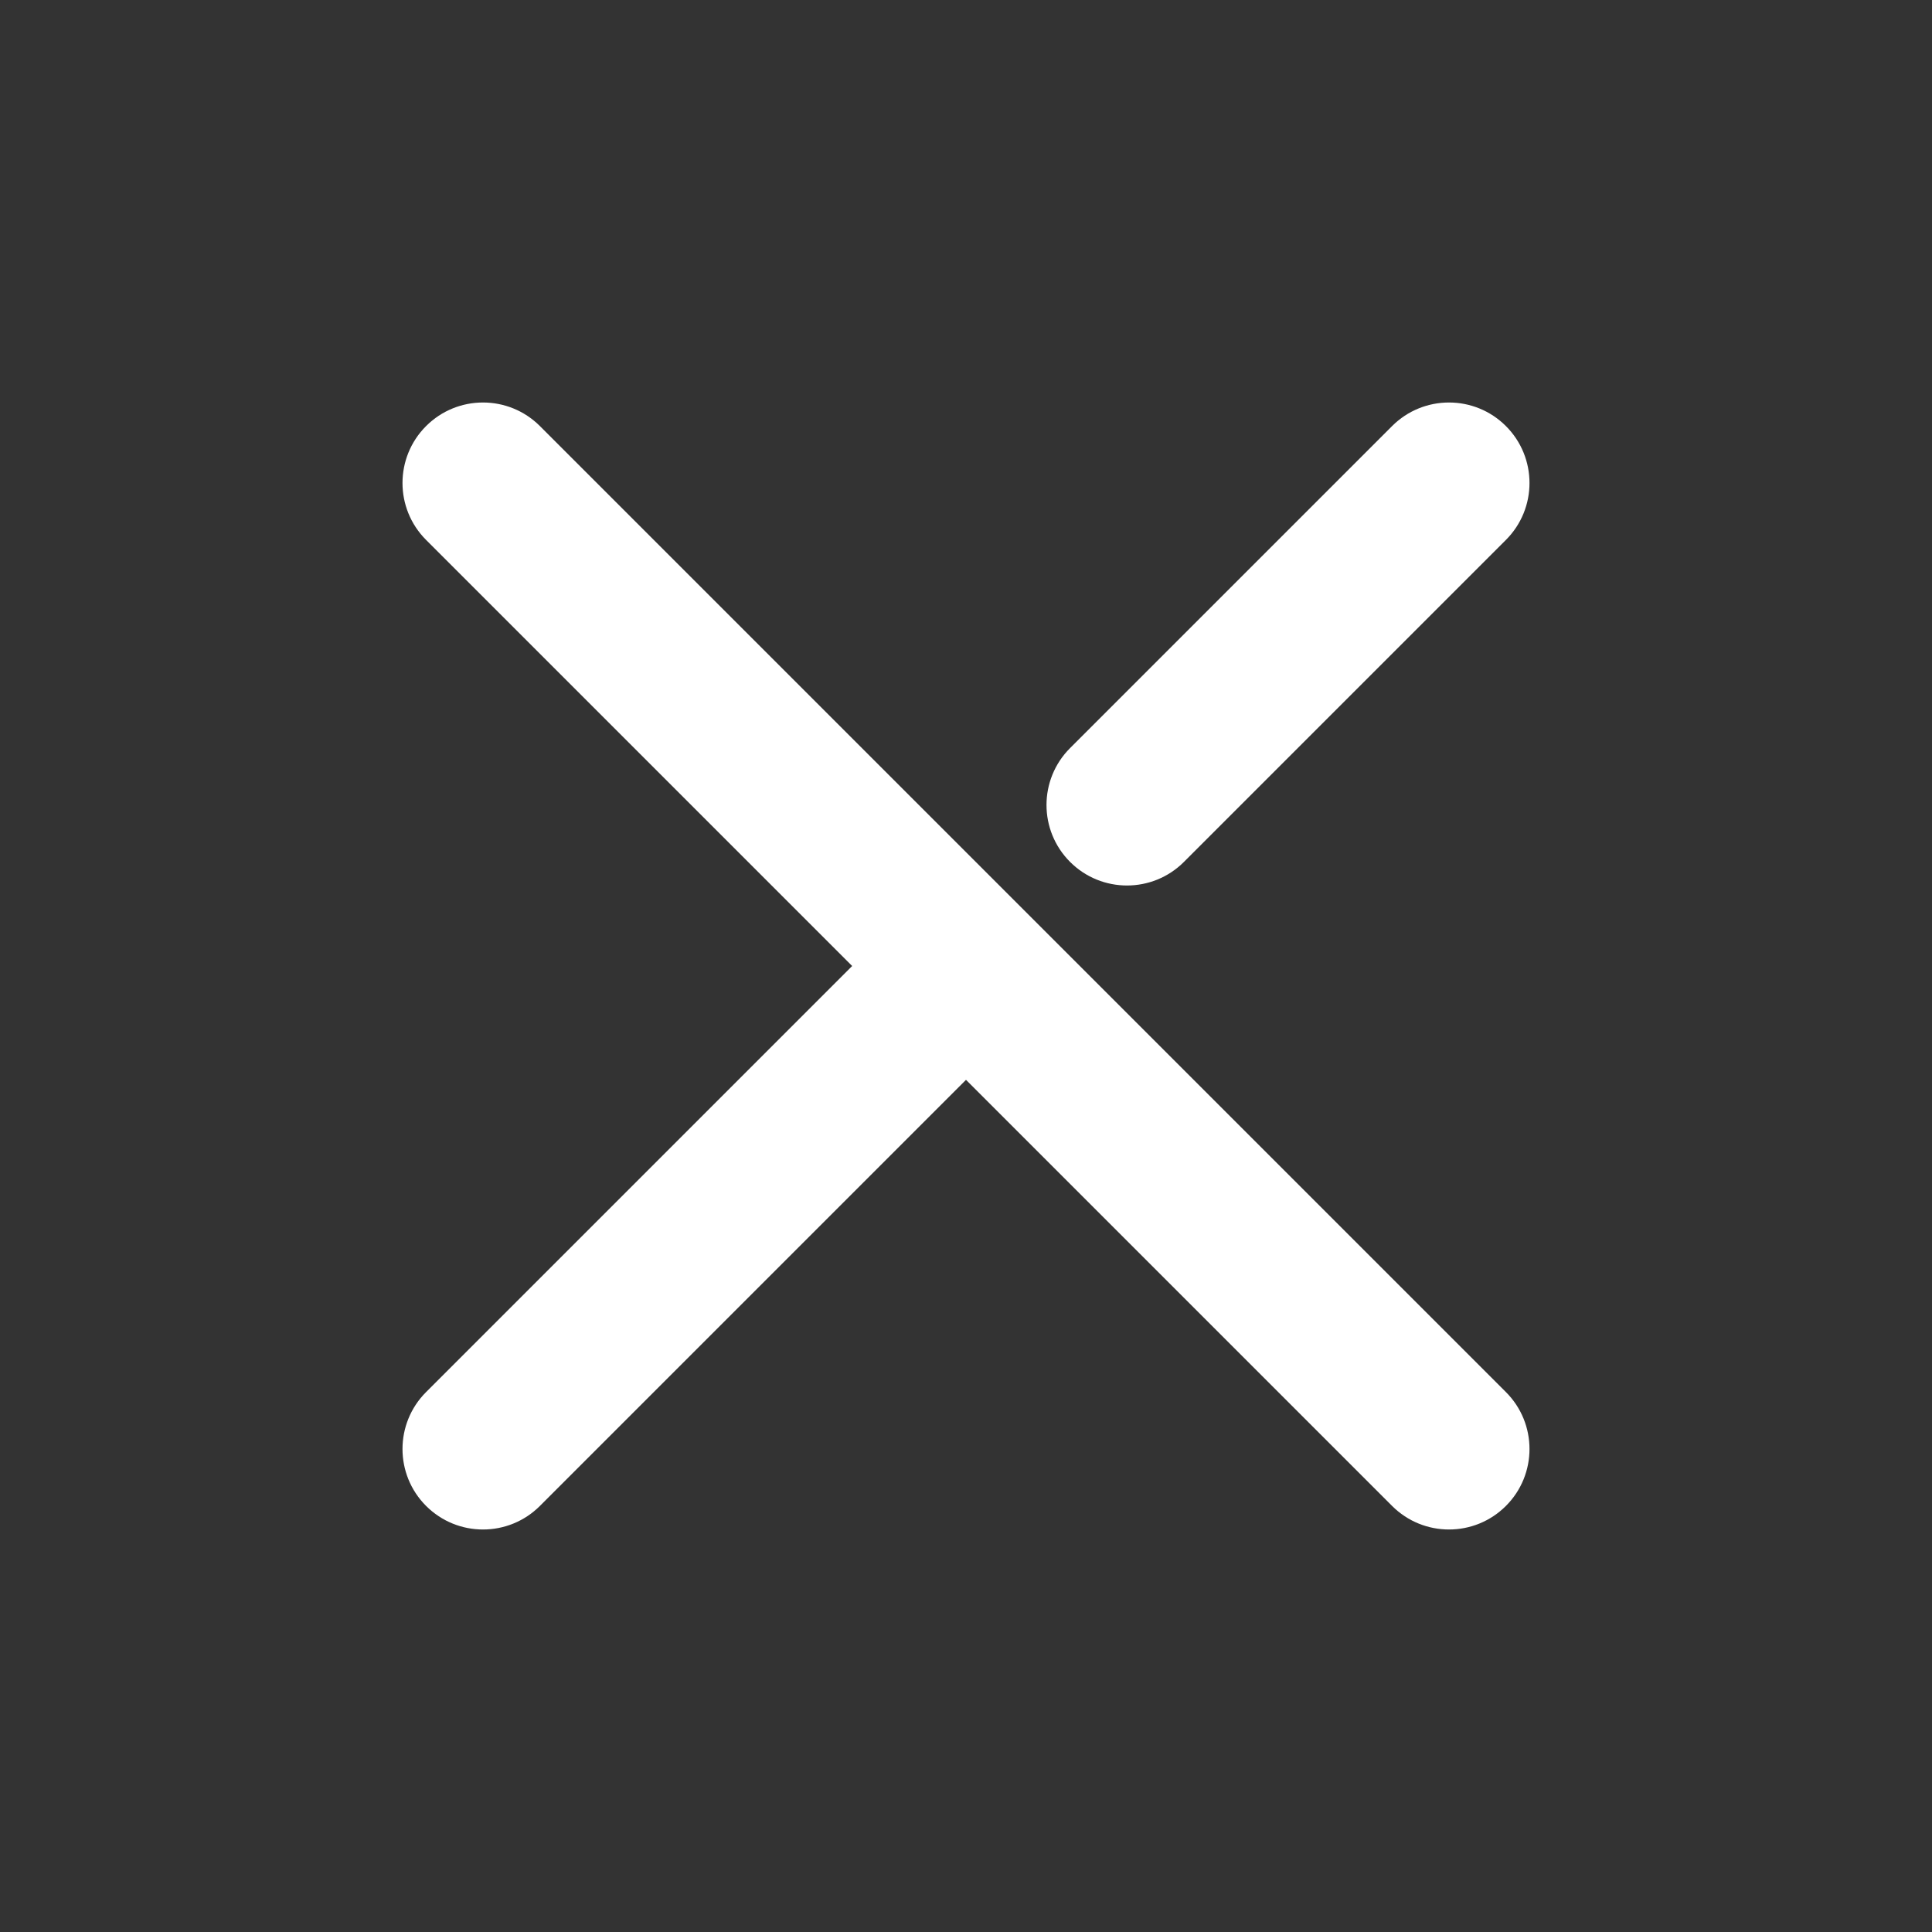 <svg width="512" height="512" viewBox="0 0 512 512" fill="none" xmlns="http://www.w3.org/2000/svg">
<rect x="0" y="0" width="512" height="512" fill="#333333" stroke="none"/>
<path fill-rule="evenodd" clip-rule="evenodd" d="M112.915 112.915C121.246 104.584 134.754 104.584 143.085 112.915L399.085 368.915C407.416 377.246 407.416 390.754 399.085 399.085C390.754 407.416 377.246 407.416 368.915 399.085L256 286.17L143.085 399.085C134.754 407.416 121.246 407.416 112.915 399.085C104.584 390.754 104.584 377.246 112.915 368.915L225.83 256L112.915 143.085C104.584 134.754 104.584 121.246 112.915 112.915ZM399.085 112.915C407.416 121.246 407.416 134.754 399.085 143.085L313.751 228.418C305.42 236.749 291.913 236.749 283.582 228.418C275.25 220.087 275.25 206.58 283.582 198.248L368.915 112.915C377.246 104.584 390.754 104.584 399.085 112.915Z" fill="white"/>
</svg>
